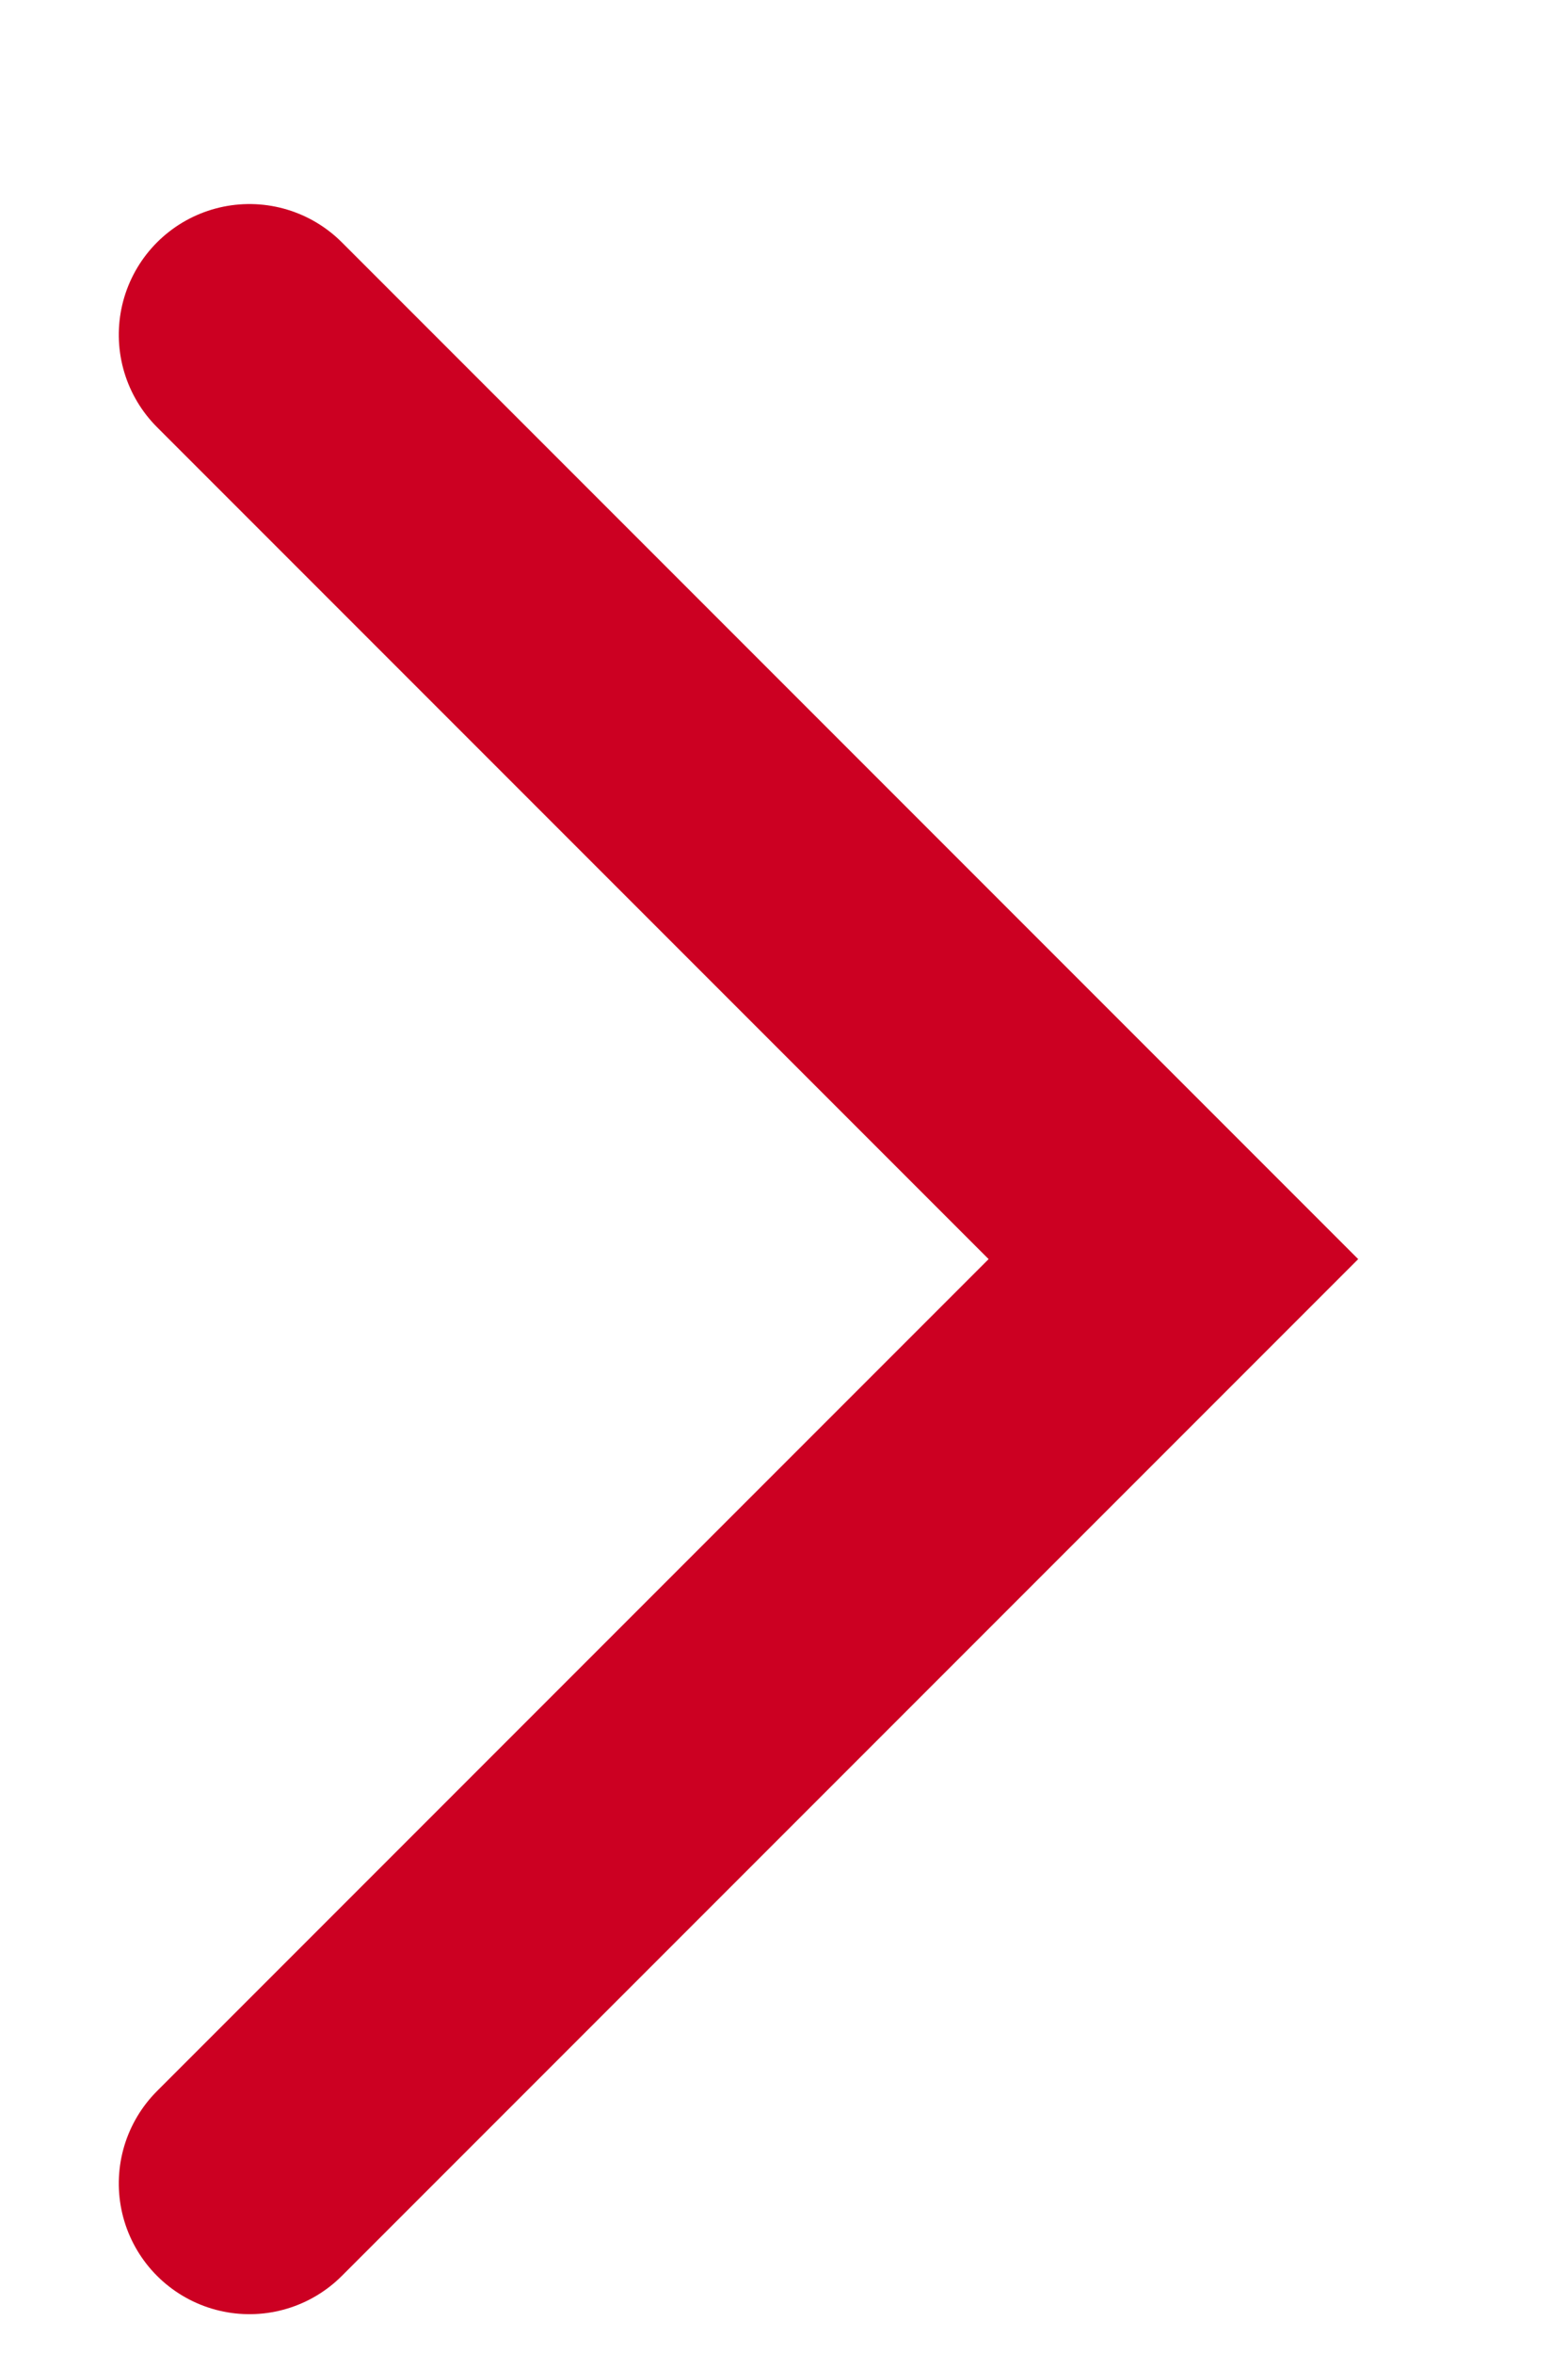 <svg xmlns="http://www.w3.org/2000/svg" xmlns:xlink="http://www.w3.org/1999/xlink" width="6" height="9" viewBox="0 0 6 9">
  <defs>
    <clipPath id="clip-path">
      <rect id="長方形_3438" data-name="長方形 3438" width="6" height="9" transform="translate(420 3430)" fill="#fff" stroke="#707070" stroke-width="1"/>
    </clipPath>
  </defs>
  <g id="マスクグループ_3" data-name="マスクグループ 3" transform="translate(-420 -3430)" clip-path="url(#clip-path)">
    <g id="arrow1" transform="translate(417.419 3434.816) rotate(-45)">
      <path id="パス_15" data-name="パス 15" d="M5,0V5H0" transform="translate(0 0)" fill="none" stroke="#c02" stroke-linecap="round" stroke-width="1"/>
    </g>
  </g>
</svg>
